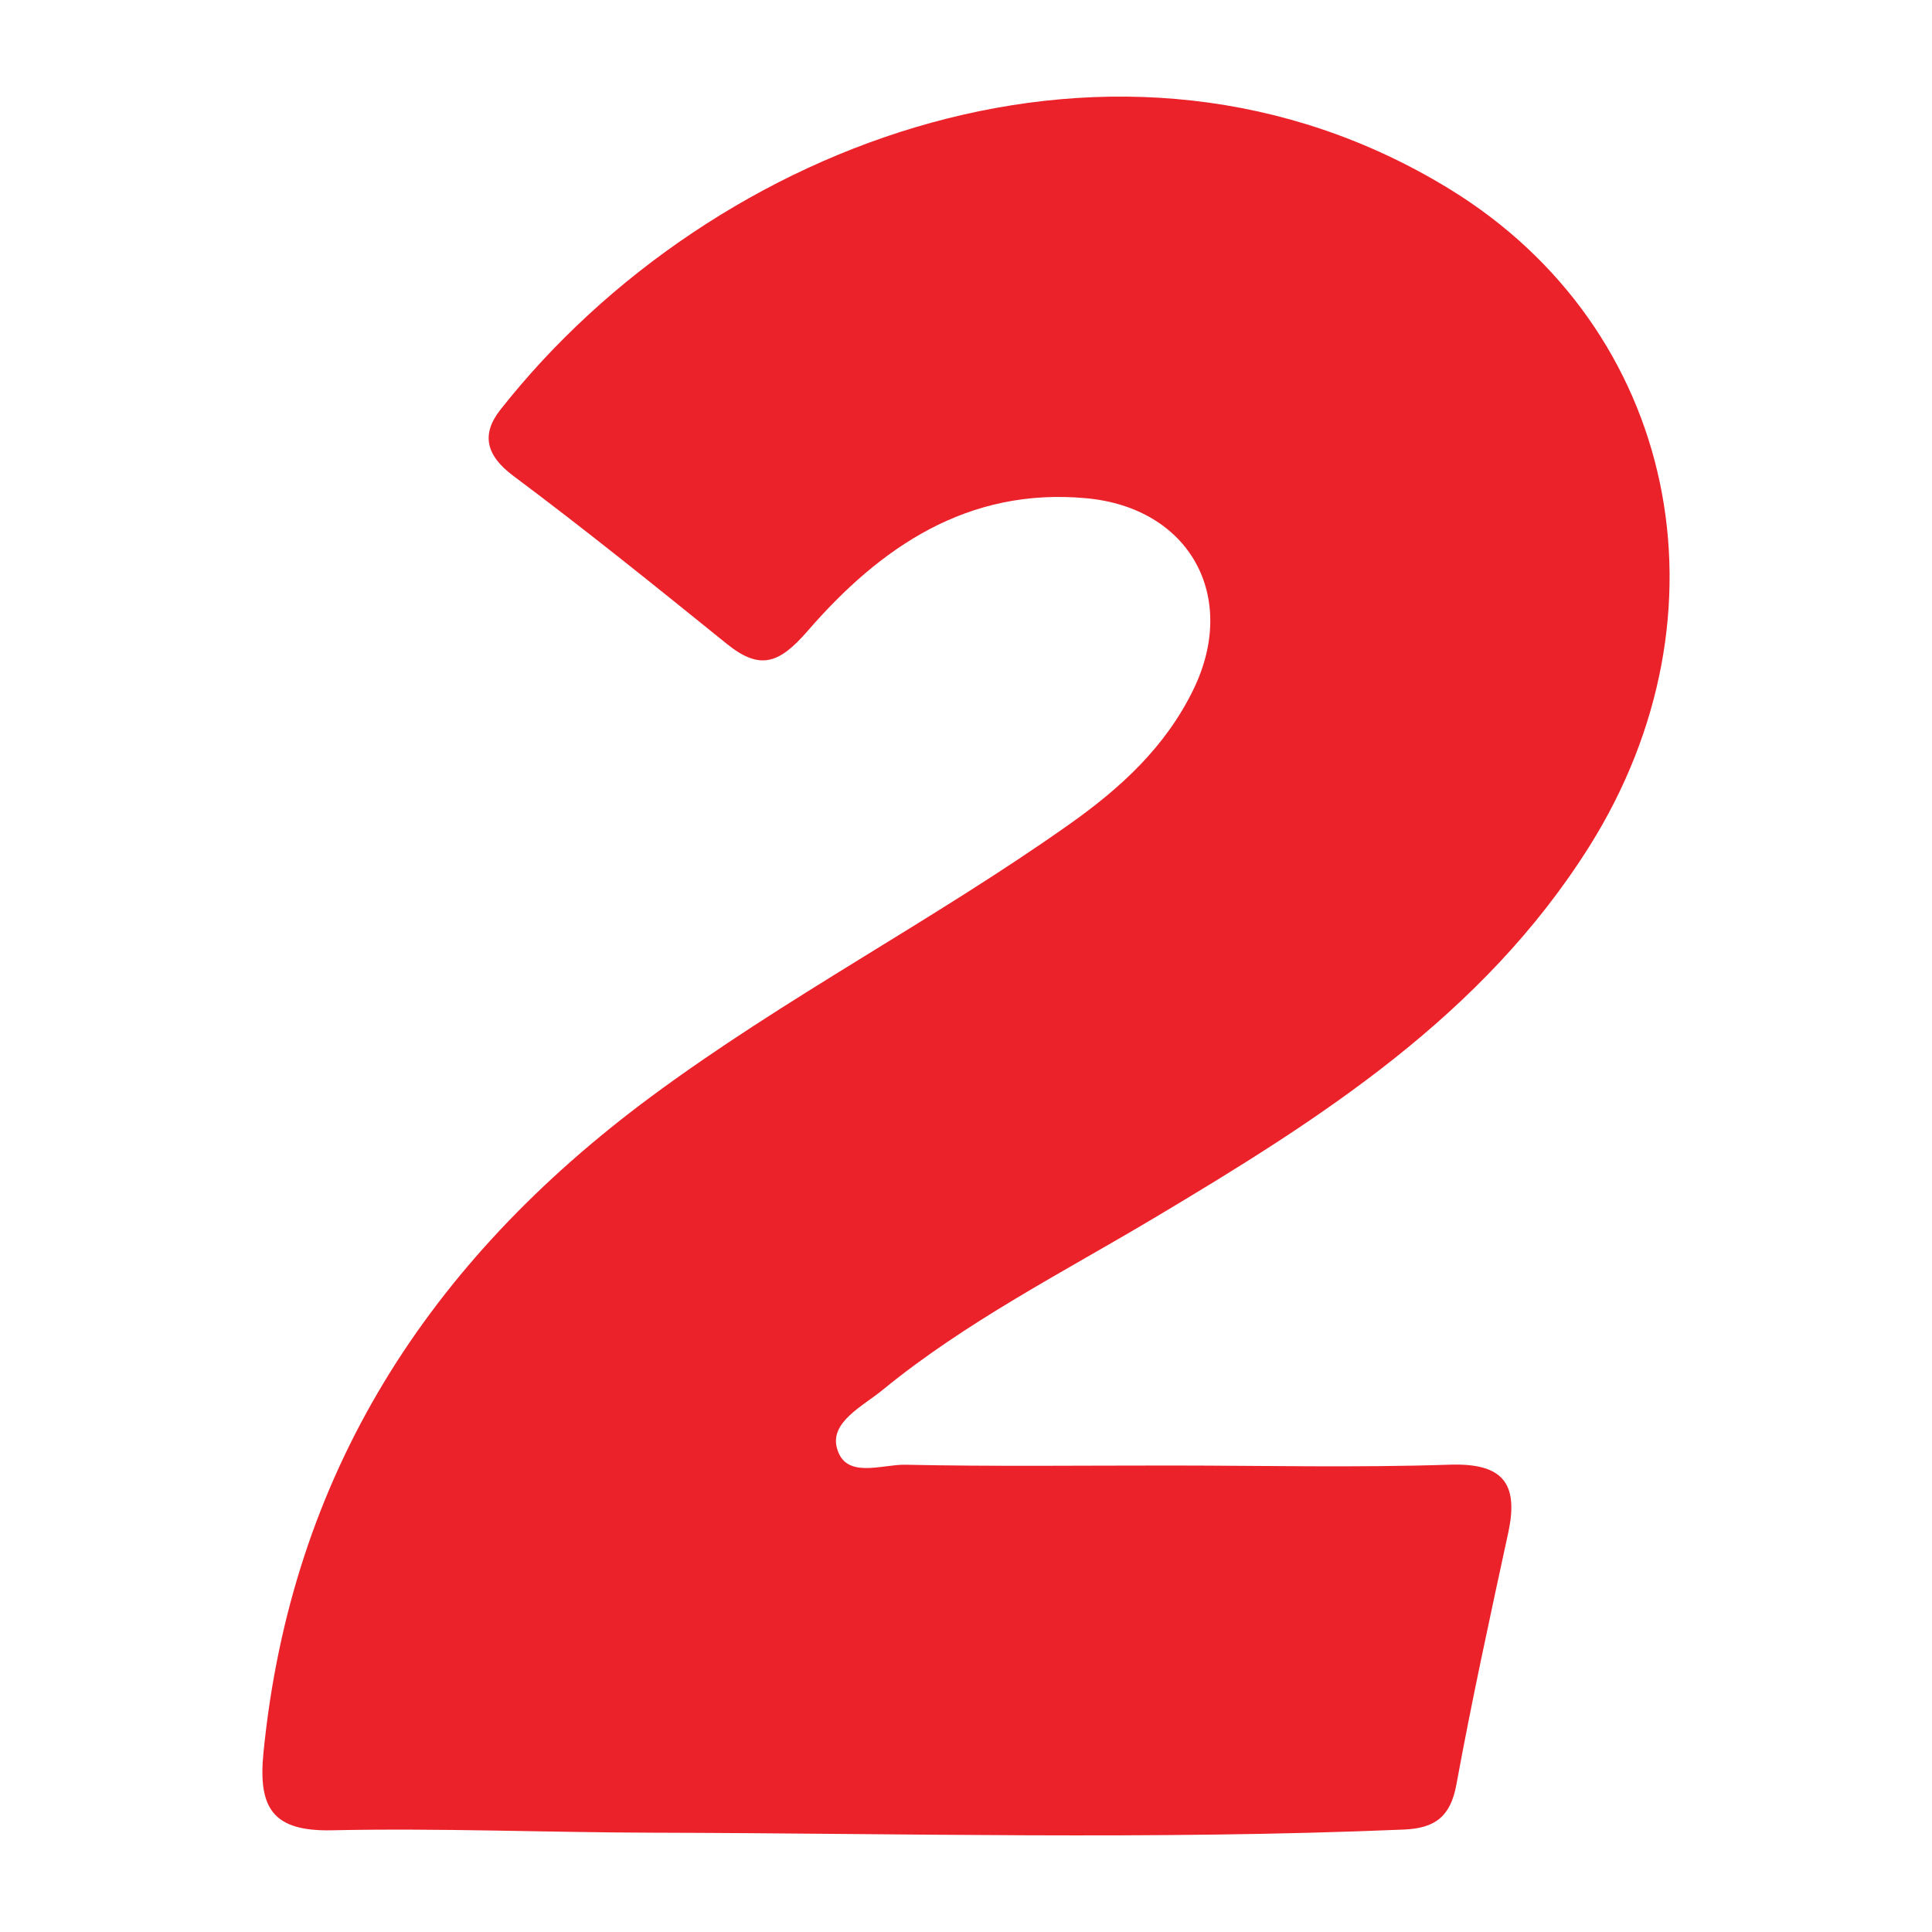 <?xml version="1.0" encoding="utf-8"?>
<!-- Generator: Adobe Illustrator 24.3.0, SVG Export Plug-In . SVG Version: 6.00 Build 0)  -->
<svg version="1.1" id="Layer_1" xmlns="http://www.w3.org/2000/svg" xmlns:xlink="http://www.w3.org/1999/xlink" x="0px" y="0px"
	 width="200px" height="200px" viewBox="0 0 200 200" enable-background="new 0 0 200 200" xml:space="preserve">
<rect x="-207.667" width="200" height="200"/>
<rect x="212.333" width="200" height="200"/>
<g>
	<path fill="#EC222A" d="M121.154,151.71c9.636,0.004,19.28,0.235,28.905-0.086c5.462-0.182,7.189,1.876,6.075,7.032
		c-1.874,8.672-3.77,17.344-5.367,26.07c-0.61,3.334-2.211,4.533-5.437,4.669c-25.898,1.089-51.802,0.387-77.703,0.325
		c-11.086-0.026-22.177-0.489-33.255-0.249c-6.105,0.132-7.667-2.263-7.101-8.005c2.851-28.9,17.117-50.88,40.086-67.909
		c13.884-10.294,29.254-18.258,43.335-28.223c5.295-3.747,9.96-7.994,12.863-13.985c4.657-9.613-0.407-18.781-11.093-19.771
		c-12.303-1.14-21.347,5.085-28.832,13.711c-2.961,3.413-4.936,4.156-8.402,1.355c-7.289-5.89-14.586-11.779-22.093-17.384
		c-2.849-2.127-3.33-4.31-1.339-6.84C73.8,14.477,116.039-1.273,150.046,19.563c23.624,14.475,29.636,43.939,14.482,68.055
		c-11.029,17.551-27.859,28.221-45.083,38.487c-9.521,5.675-19.451,10.716-28.086,17.788c-2.046,1.676-5.424,3.302-4.729,5.979
		c0.858,3.304,4.637,1.705,7.1,1.757C102.867,151.822,112.012,151.706,121.154,151.71z"/>
</g>
</svg>
